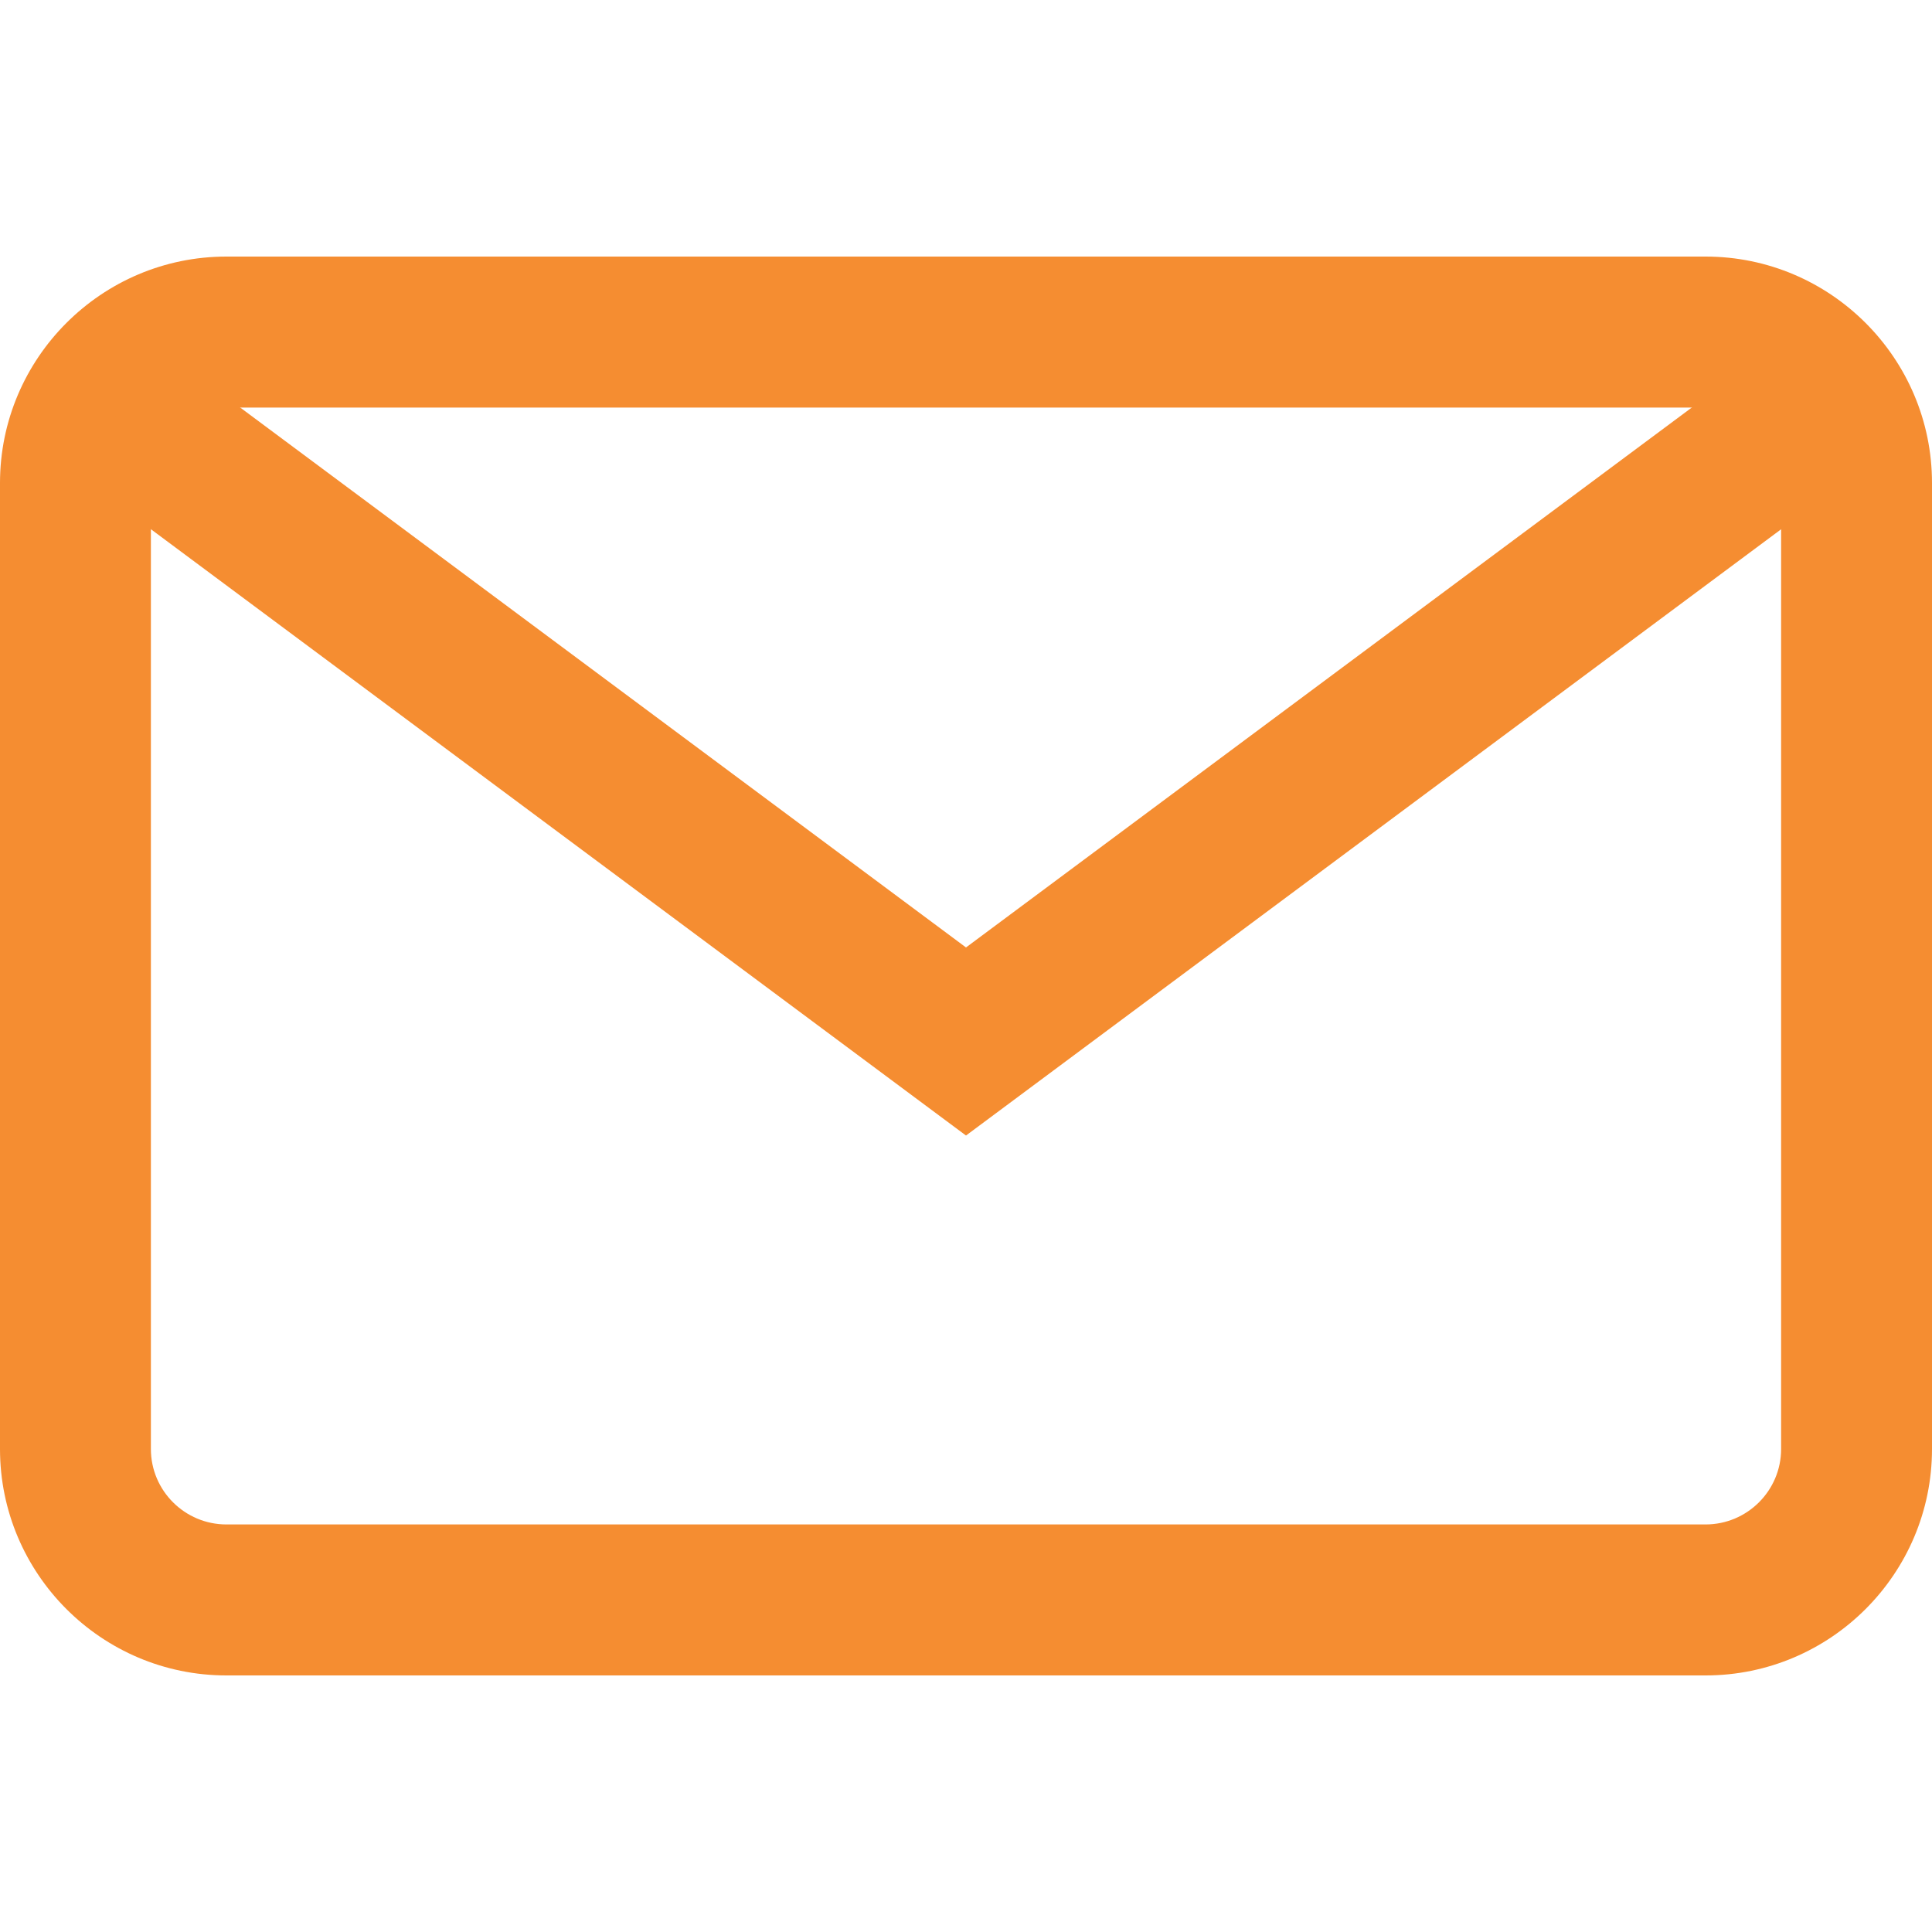 <svg width="20" height="20" viewBox="0 0 20 20" fill="none" xmlns="http://www.w3.org/2000/svg">
<path d="M17.656 2.656H2.344C1.051 2.656 0 3.708 0 5V15C0 16.292 1.051 17.344 2.344 17.344H17.656C18.949 17.344 20 16.292 20 15V5C20 3.708 18.949 2.656 17.656 2.656ZM18.438 15C18.438 15.431 18.087 15.781 17.656 15.781H2.344C1.913 15.781 1.562 15.431 1.562 15V5C1.562 4.569 1.913 4.219 2.344 4.219H17.656C18.087 4.219 18.438 4.569 18.438 5V15Z" fill="#F58D31"/>
<path d="M18.305 3.63L10 9.808L1.695 3.63L0.763 4.884L10 11.755L19.238 4.884L18.305 3.63Z" fill="#F58D31"/>
</svg>
